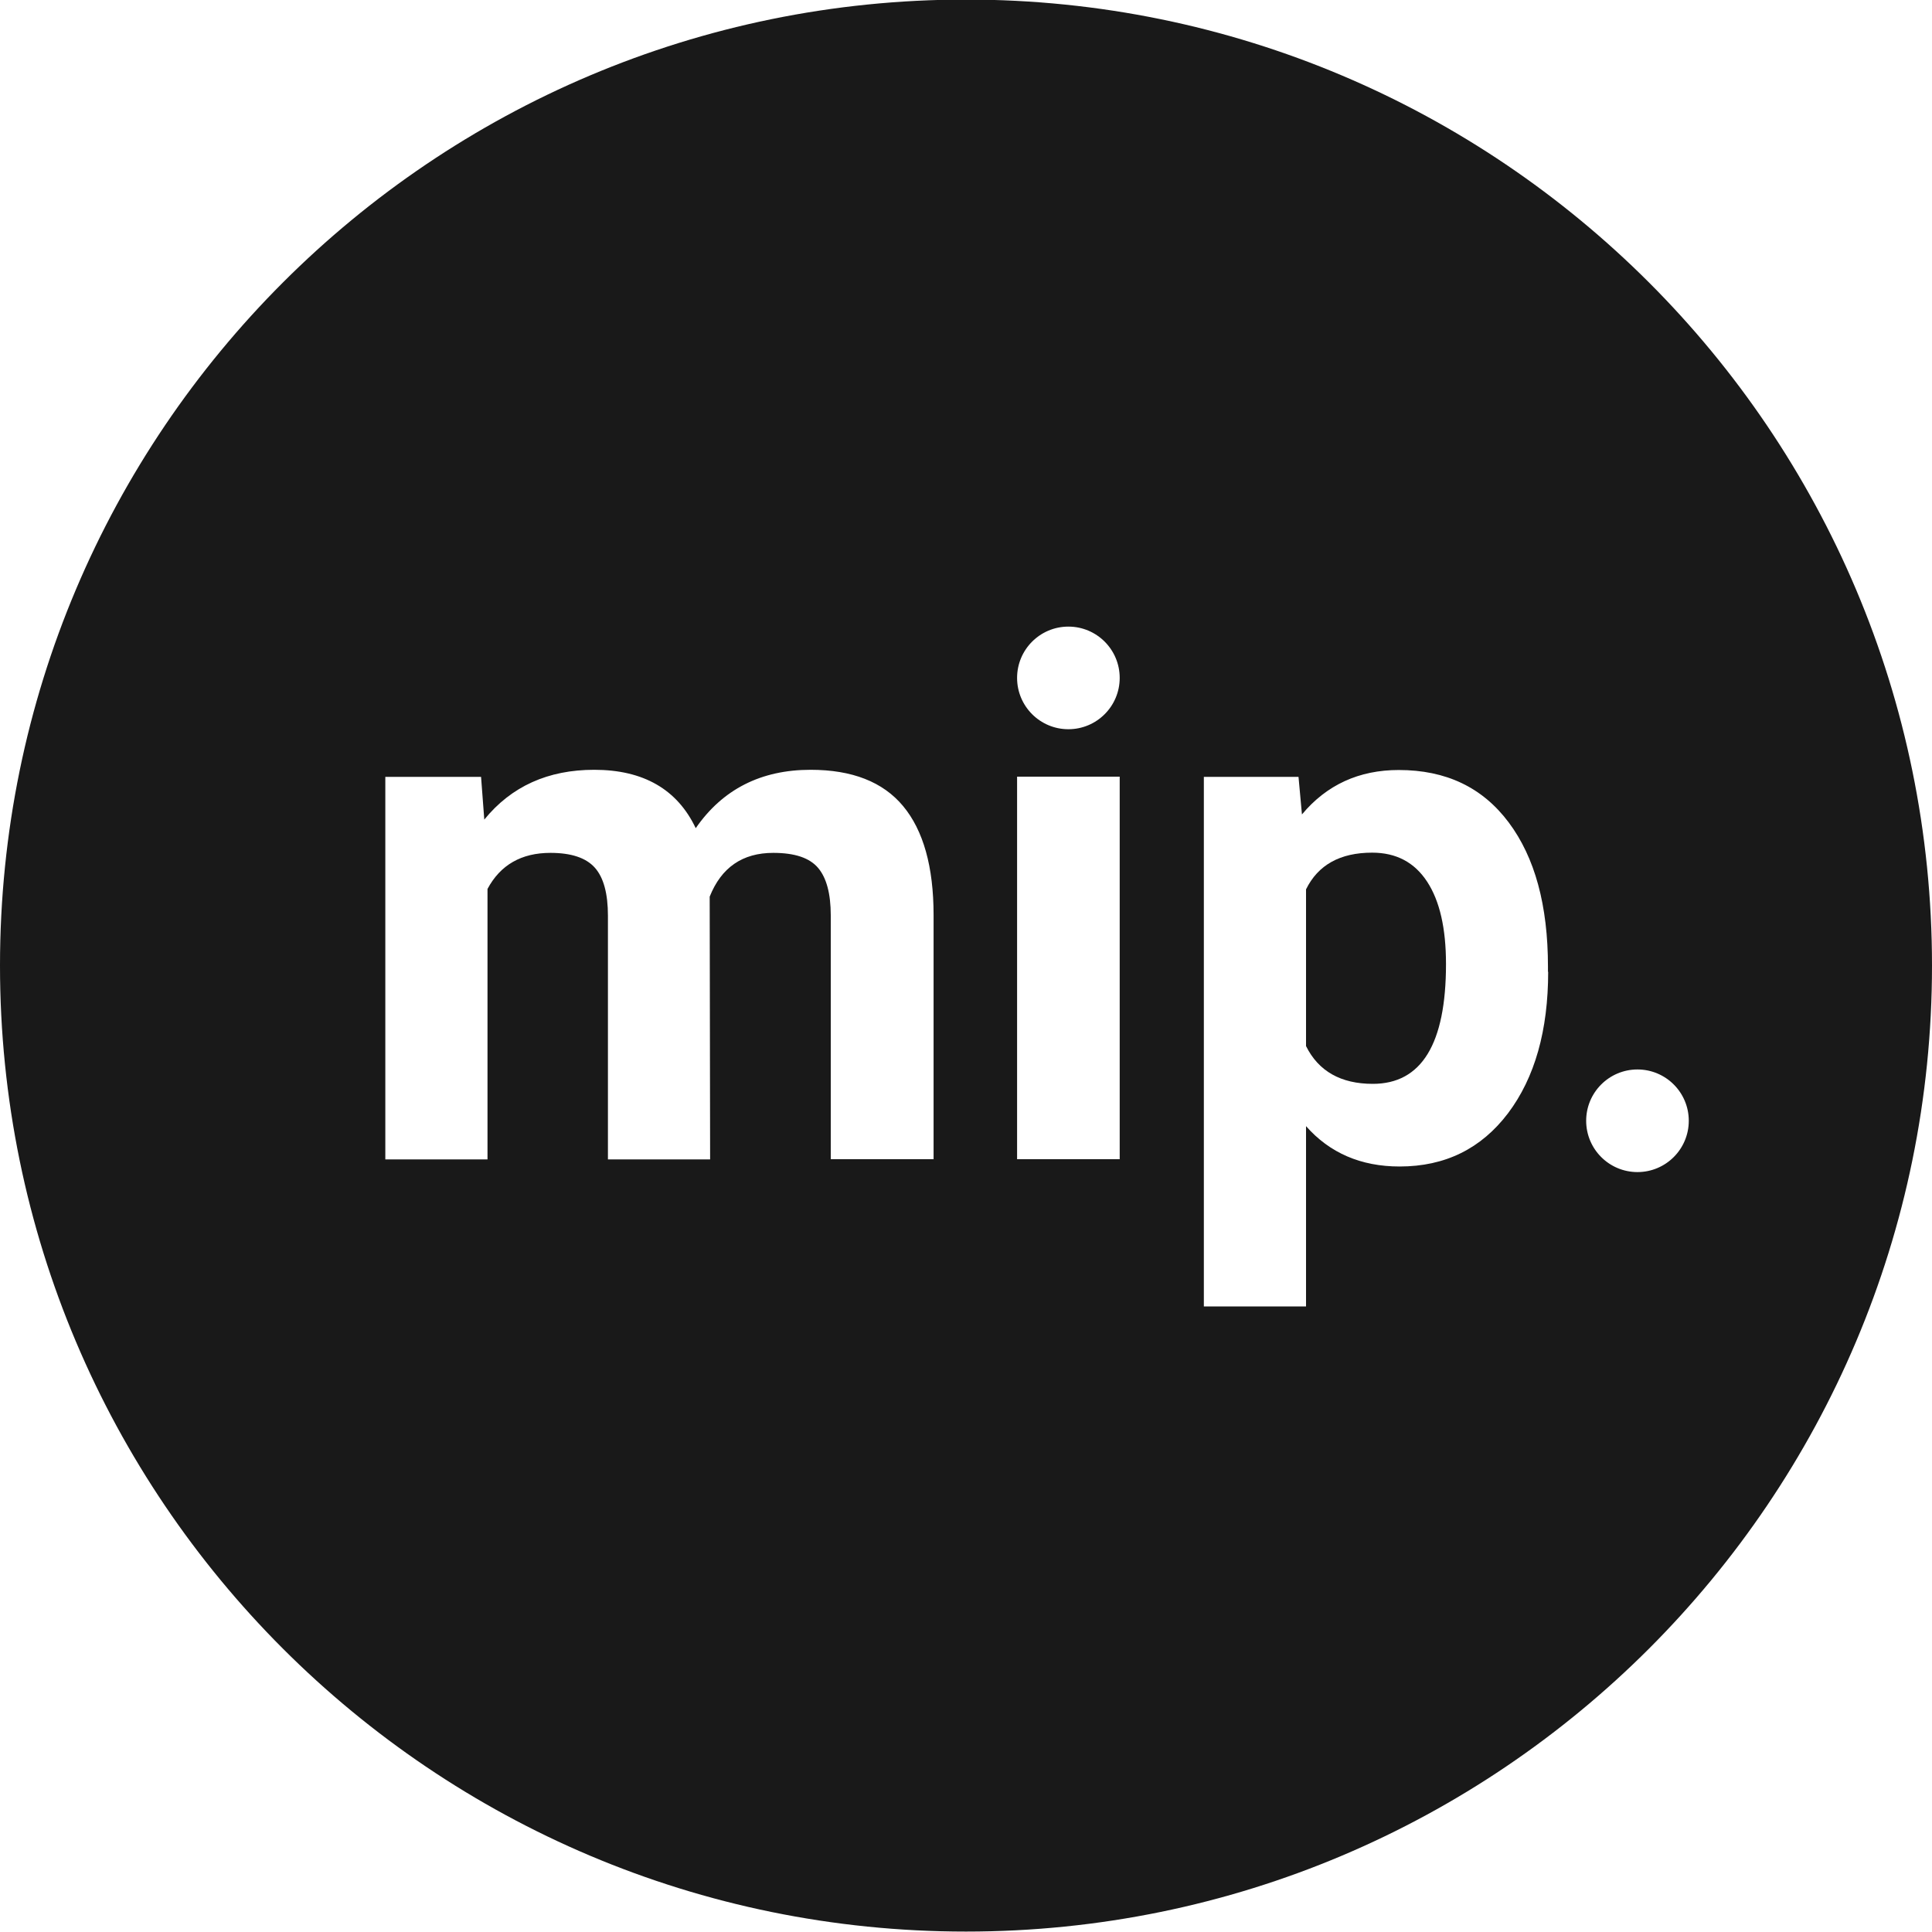 <?xml version="1.0" encoding="UTF-8"?>
<svg id="svg5409" xmlns="http://www.w3.org/2000/svg" viewBox="0 0 90 90">
  <defs>
    <style>
      .cls-1 {
        fill: #191919;
        stroke-width: 0px;
      }
    </style>
  </defs>
  <path class="cls-1" d="m63.92,39.72c-1.49,0-2.52.57-3.08,1.71v7.3c.58,1.17,1.62,1.76,3.11,1.76,2.27,0,3.41-1.86,3.41-5.58,0-1.66-.29-2.94-.88-3.84-.59-.9-1.44-1.35-2.56-1.35Z"/>
  <path class="cls-1" d="m45-.02C20.15-.02,0,20.12,0,44.98s20.15,45,45,45,45-20.15,45-45S69.85-.02,45-.02Zm-1.52,54.02h-4.78v-11.36c0-1.01-.2-1.75-.59-2.21-.4-.47-1.09-.7-2.09-.7-1.43,0-2.42.68-2.96,2.04l.02,12.24h-4.76v-11.35c0-1.03-.2-1.78-.61-2.24-.41-.46-1.1-.69-2.07-.69-1.35,0-2.33.56-2.93,1.68v12.6h-4.76v-17.82h4.46l.15,1.99c1.26-1.55,2.97-2.32,5.12-2.32,2.29,0,3.87.91,4.73,2.72,1.25-1.81,3.04-2.72,5.35-2.72,1.93,0,3.37.56,4.31,1.69.94,1.13,1.42,2.82,1.42,5.08v11.38Zm8.68,0h-4.78v-17.82h4.78v17.82Zm-2.39-20.03c-1.32,0-2.39-1.07-2.39-2.39s1.07-2.39,2.39-2.39,2.39,1.07,2.39,2.39-1.07,2.39-2.39,2.39Zm22.35,11.29c0,2.74-.62,4.94-1.87,6.6-1.25,1.65-2.93,2.48-5.05,2.48-1.8,0-3.26-.63-4.36-1.88v8.4h-4.76v-24.67h4.41l.16,1.75c1.15-1.38,2.66-2.07,4.51-2.07,2.2,0,3.9.81,5.12,2.44s1.83,3.86,1.83,6.72v.25Zm4.16,9.34c-1.32,0-2.39-1.07-2.39-2.39s1.07-2.39,2.39-2.39,2.39,1.07,2.39,2.39-1.07,2.39-2.39,2.39Z"/>
</svg>